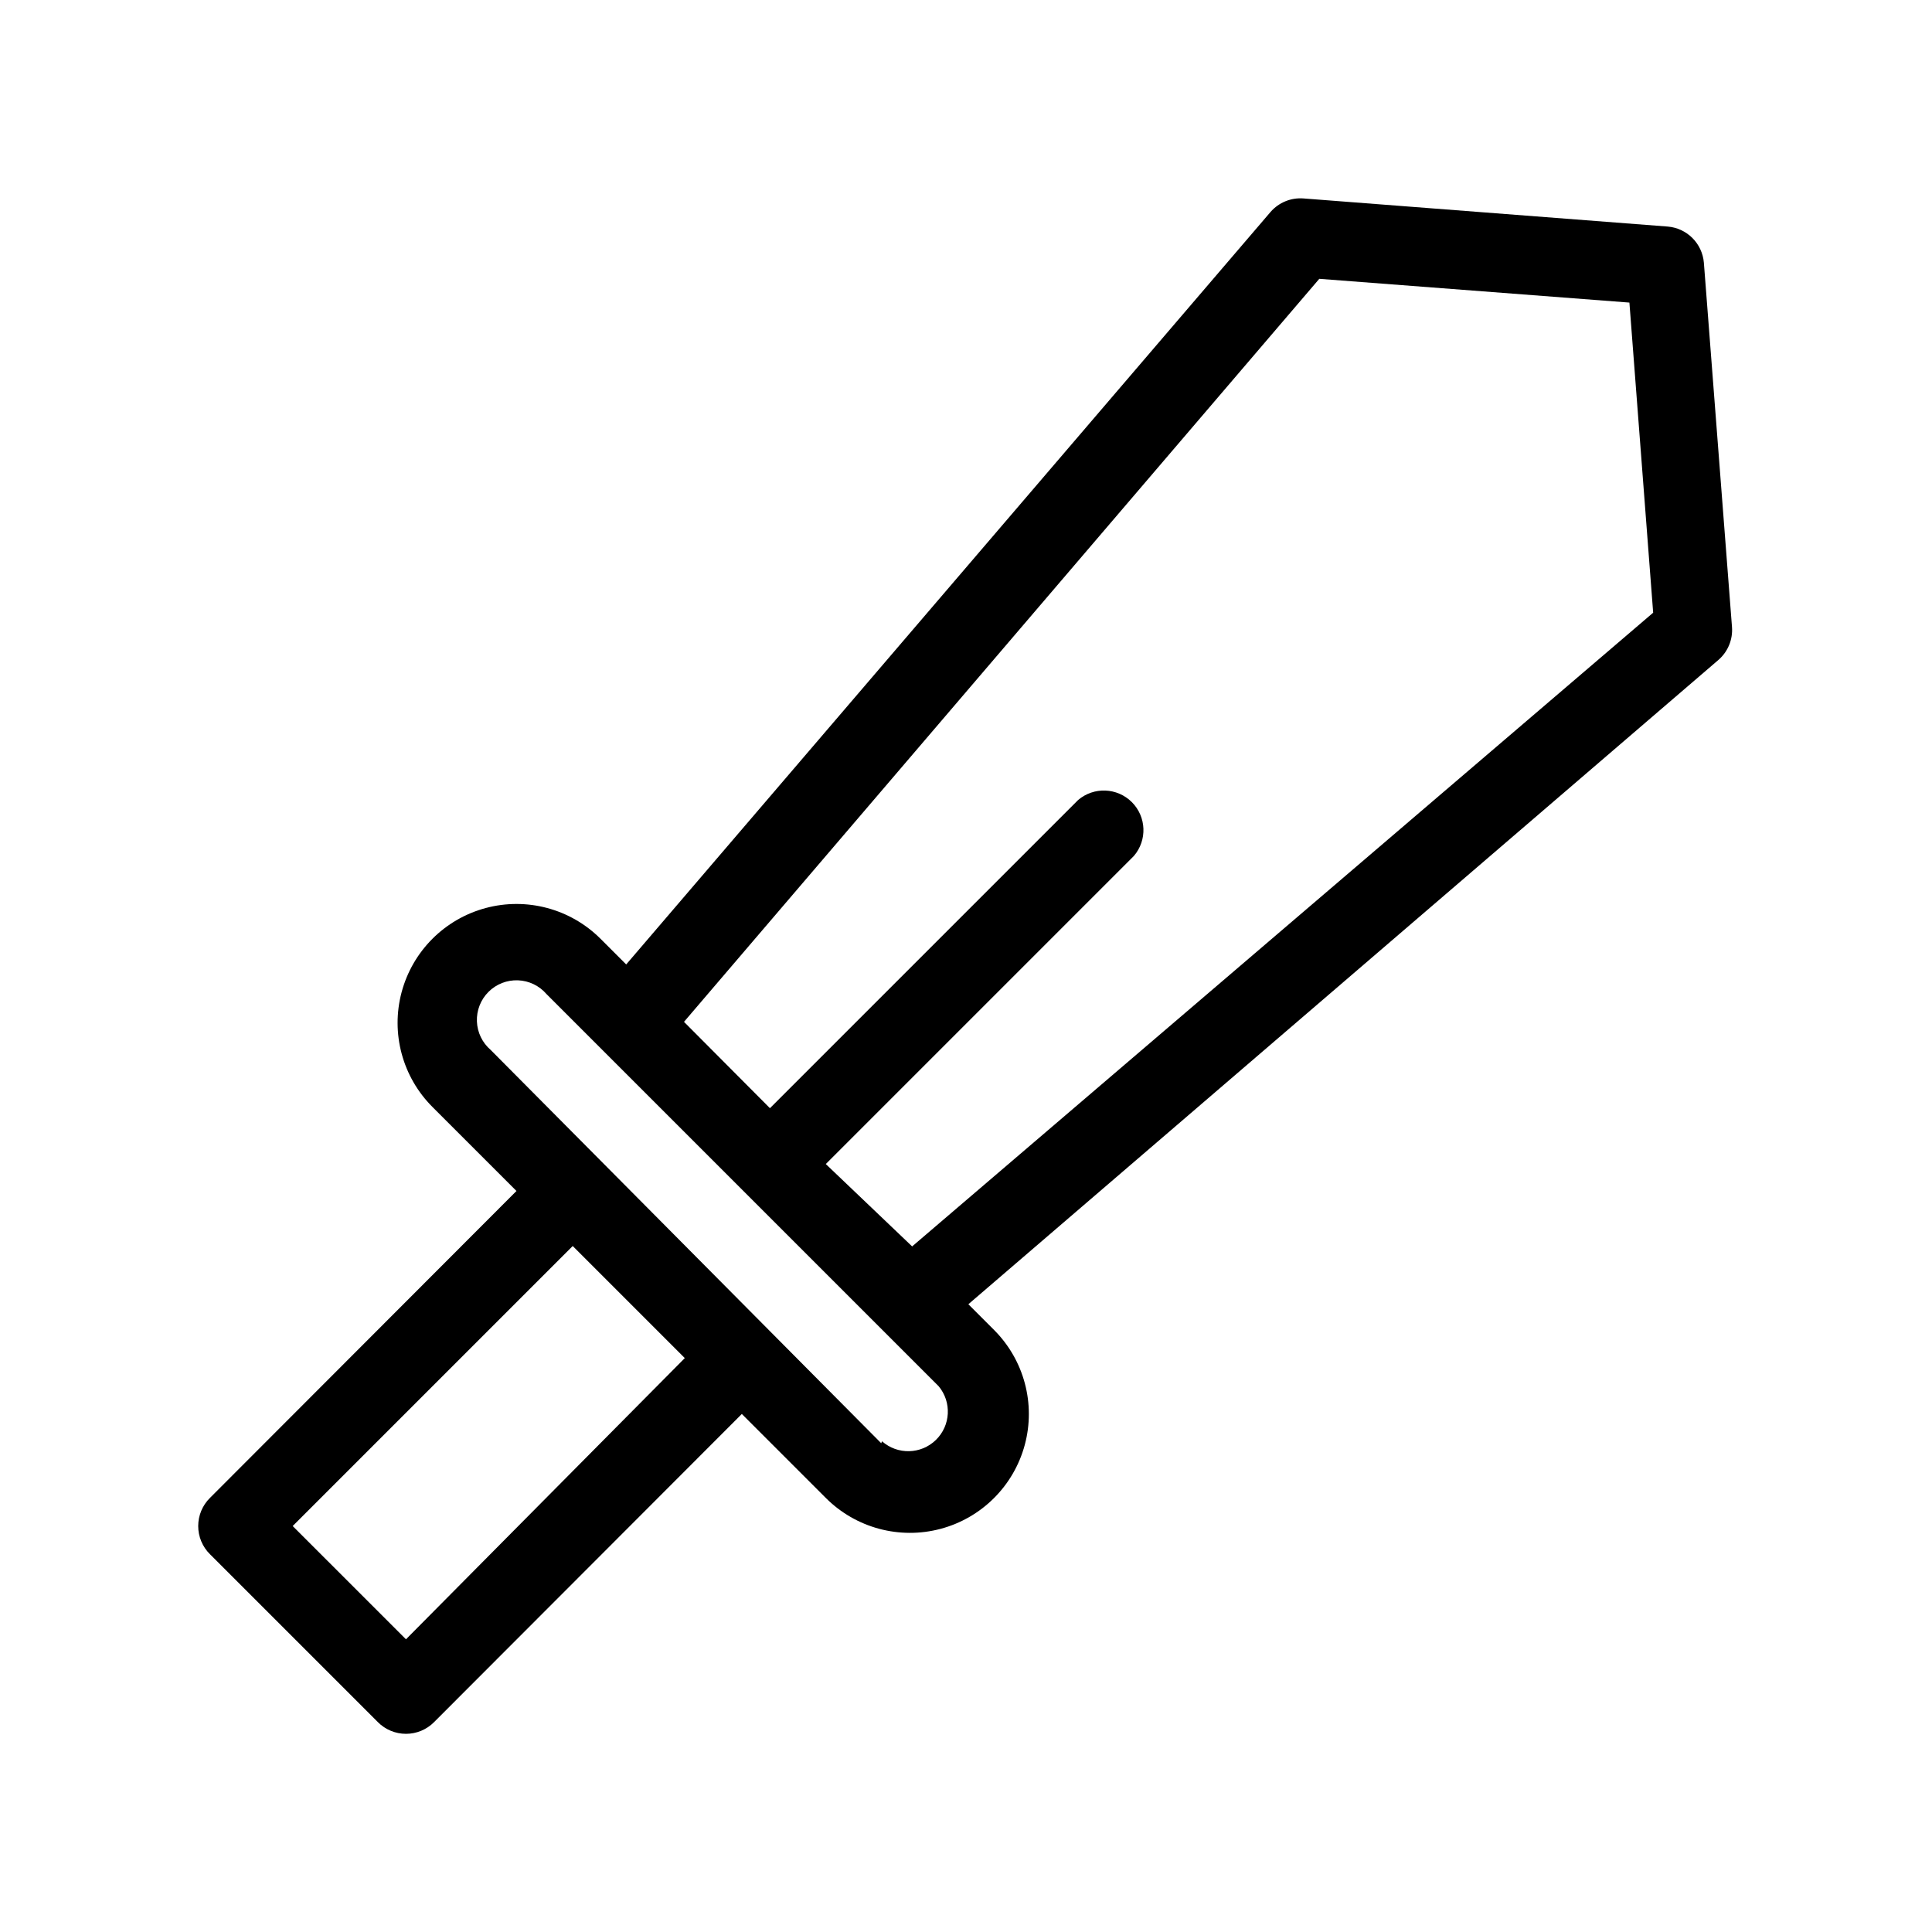 <?xml version="1.0" encoding="UTF-8"?>
<!-- Uploaded to: SVG Repo, www.svgrepo.com, Generator: SVG Repo Mixer Tools -->
<svg fill="#000000" width="800px" height="800px" version="1.1" viewBox="144 144 512 512" xmlns="http://www.w3.org/2000/svg">
 <path d="m407.45 496.46-6.824-6.824 198.8-170.77c2.5-2.176 3.824-5.406 3.57-8.711l-7.453-96.562c-0.441-5.082-4.469-9.113-9.551-9.551l-96.562-7.453c-3.305-0.254-6.535 1.07-8.711 3.566l-170.77 199.43-6.824-6.824v0.004c-7.969-7.953-19.574-11.047-30.441-8.121-10.871 2.926-19.352 11.43-22.254 22.305-2.898 10.875 0.223 22.473 8.191 30.422l22.25 22.25-81.238 81.348c-1.988 1.969-3.106 4.652-3.106 7.453 0 2.797 1.117 5.481 3.106 7.449l44.504 44.504c1.969 1.988 4.652 3.106 7.453 3.106 2.797 0 5.481-1.117 7.449-3.106l81.555-81.66 22.254 22.254c7.949 7.969 19.547 11.09 30.422 8.188 10.875-2.898 19.379-11.379 22.305-22.25 2.926-10.867-0.168-22.473-8.121-30.441zm86.176-278.57 82.184 6.297 6.297 82.184-196.38 167.94-22.883-21.828 81.66-81.66h-0.004c3.566-4.164 3.328-10.371-0.547-14.25-3.879-3.875-10.086-4.117-14.25-0.551l-81.66 81.66-22.777-22.883zm-242.04 360.54-30.02-30.016 74.207-74.207 29.703 29.703zm125.95-51.957-103.49-104.22c-2.223-1.902-3.551-4.644-3.66-7.566-0.113-2.922 0.996-5.758 3.066-7.828 2.066-2.066 4.902-3.18 7.824-3.066 2.922 0.113 5.664 1.441 7.566 3.66l103.91 103.91c3.516 4.211 3.191 10.422-0.746 14.25-3.934 3.824-10.152 3.973-14.266 0.336z"/>
</svg>